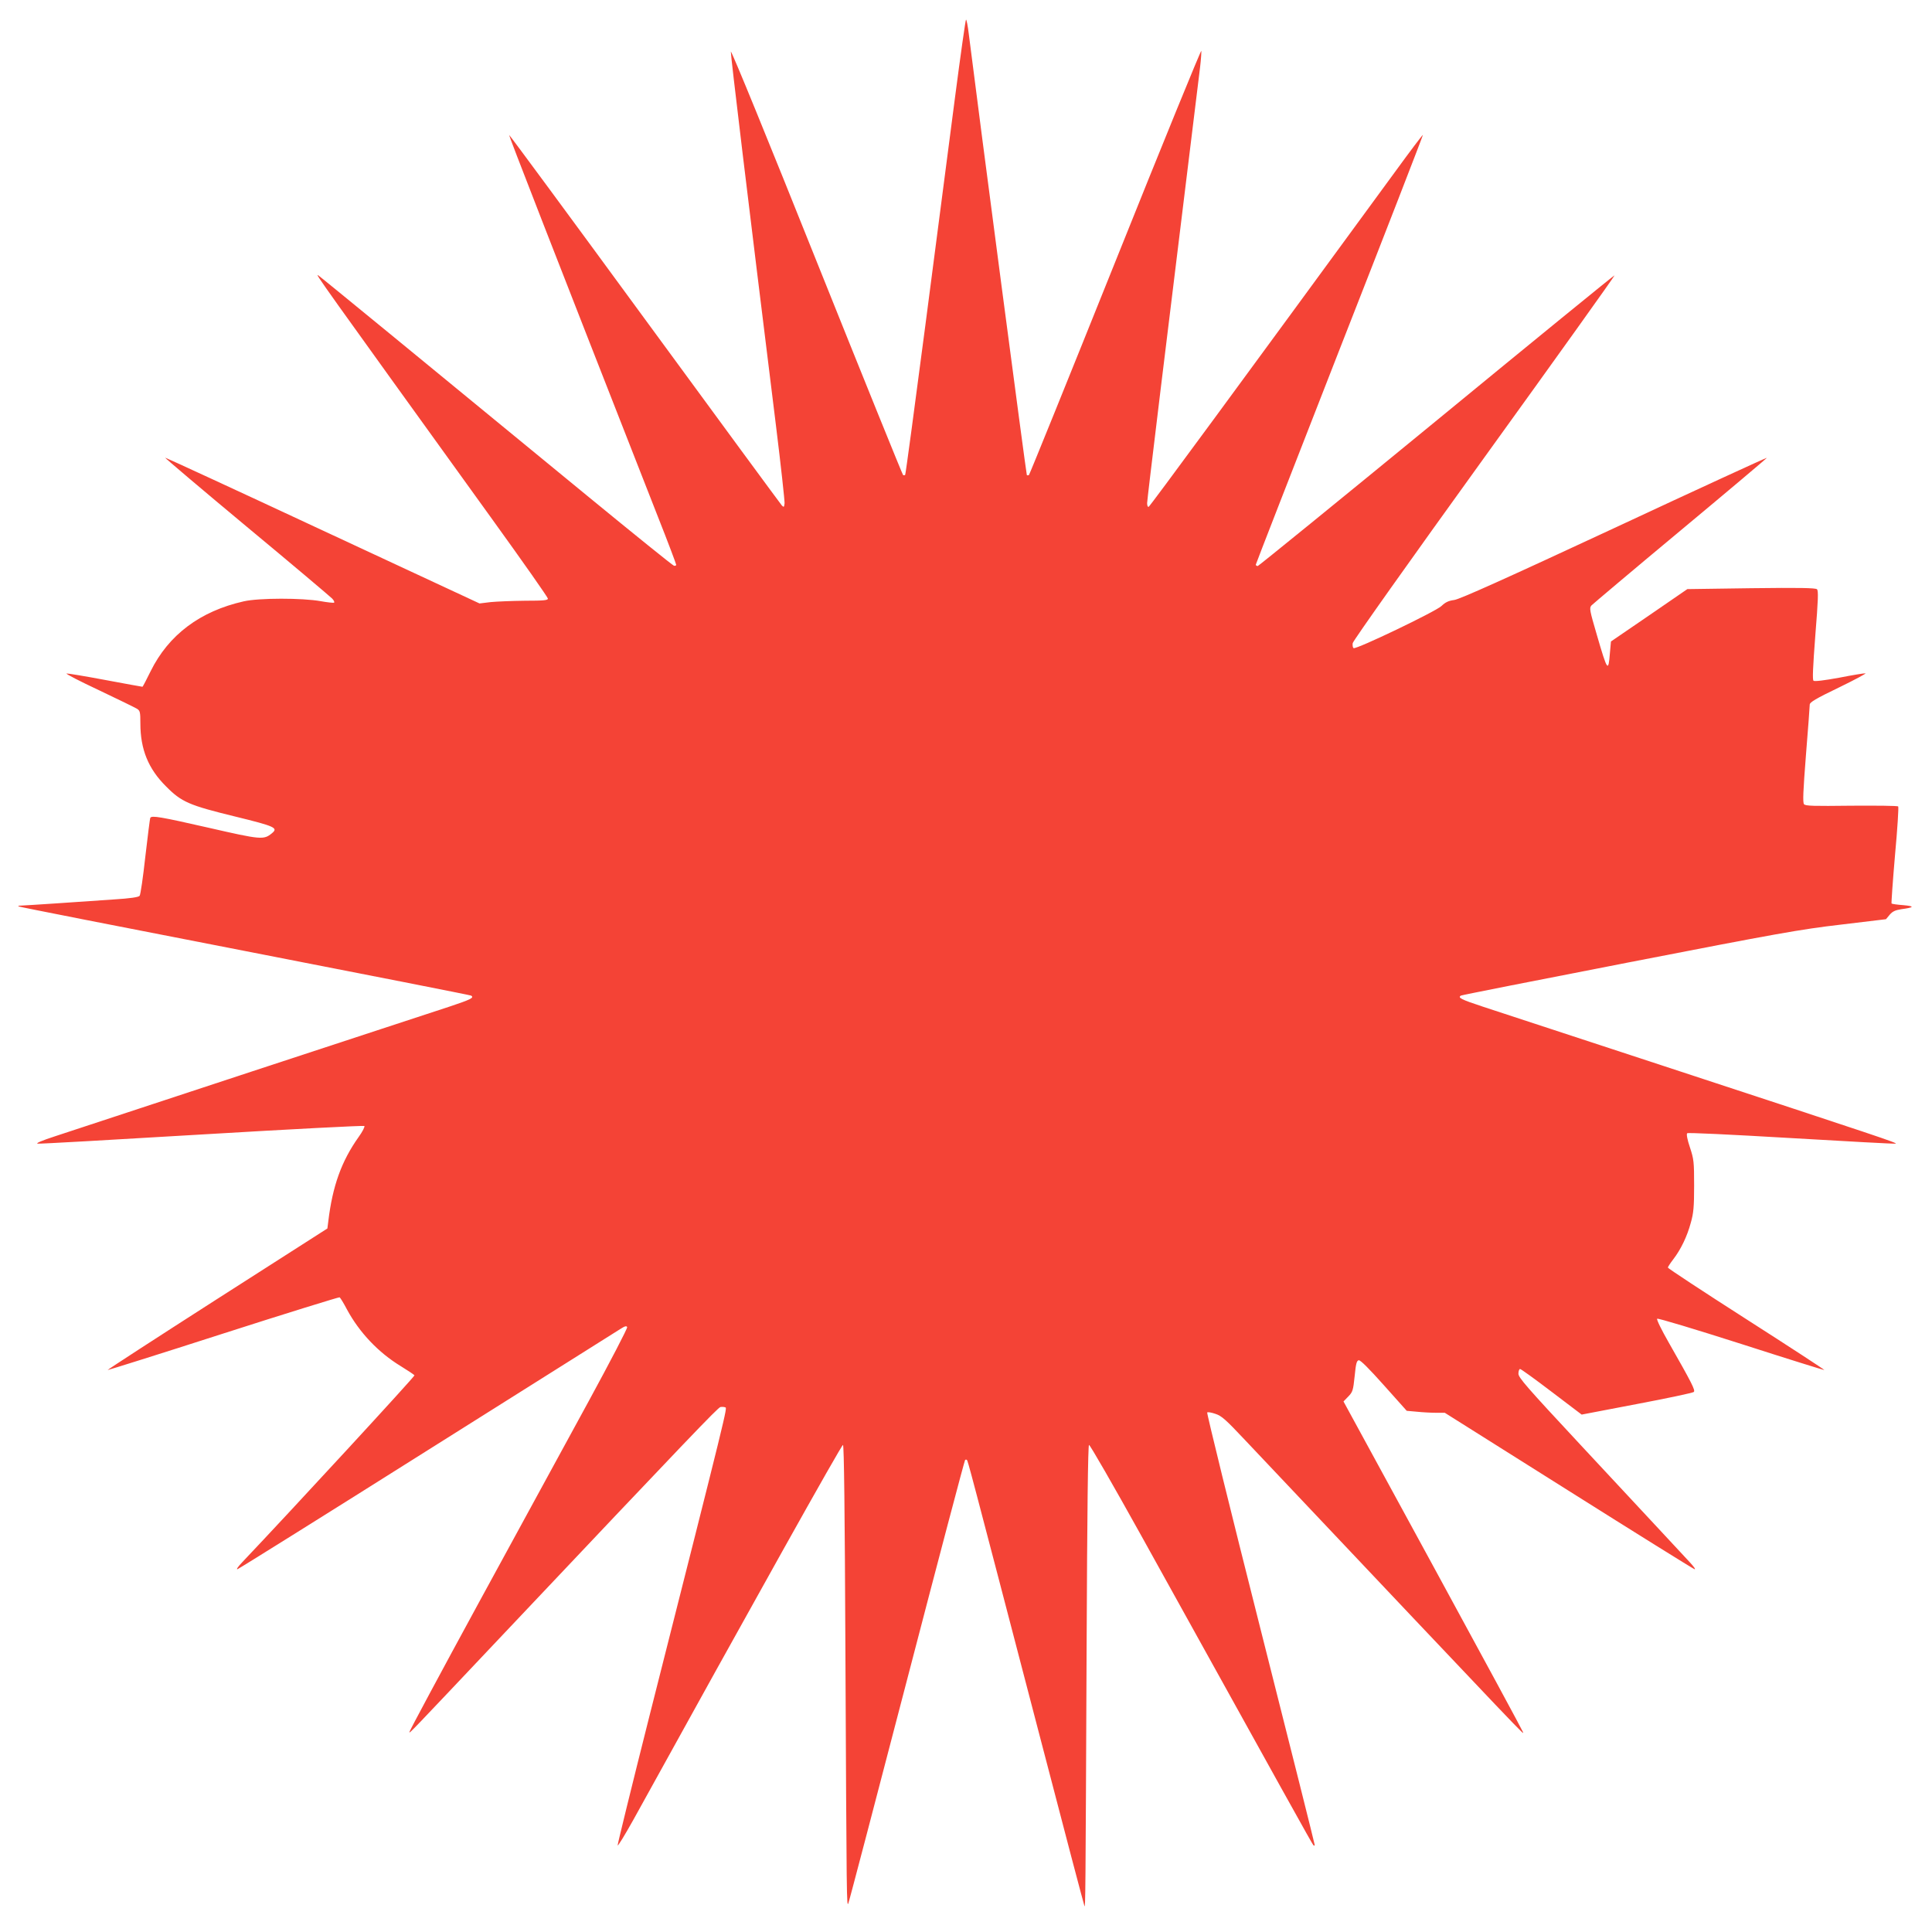 <?xml version="1.0" standalone="no"?>
<!DOCTYPE svg PUBLIC "-//W3C//DTD SVG 20010904//EN"
 "http://www.w3.org/TR/2001/REC-SVG-20010904/DTD/svg10.dtd">
<svg version="1.0" xmlns="http://www.w3.org/2000/svg"
 width="1280pt" height="1280pt" viewBox="0 0 1280 1280"
 preserveAspectRatio="xMidYMid meet">
<g transform="translate(0,1280) scale(0.1,-0.1)"
fill="#f44336" stroke="none">
<path d="M6327 12153 c-37 -285 -125 -963 -196 -1506 -71 -543 -131 -990 -134
-993 -3 -3 -9 -4 -14 -1 -4 3 -262 640 -573 1416 -318 795 -566 1402 -568
1389 -2 -20 109 -943 299 -2478 33 -267 58 -498 57 -514 -3 -27 -5 -28 -18
-15 -8 9 -417 565 -909 1237 -492 672 -896 1220 -898 1218 -3 -3 276 -720 986
-2530 67 -169 121 -313 121 -318 0 -5 -7 -8 -15 -6 -8 2 -261 206 -562 453
-1144 940 -1783 1464 -1795 1471 -22 14 3 -21 1155 -1619 202 -280 367 -515
367 -523 0 -11 -27 -14 -152 -14 -84 -1 -186 -5 -227 -9 l-74 -9 -1040 484
c-572 267 -1041 483 -1043 482 -2 -2 241 -208 540 -457 299 -248 553 -463 566
-476 12 -12 18 -25 13 -28 -4 -2 -44 2 -88 10 -122 22 -409 22 -510 -1 -289
-65 -498 -222 -617 -463 -28 -57 -52 -103 -54 -103 -3 0 -114 20 -247 45 -133
25 -248 44 -256 43 -8 -2 89 -52 215 -111 126 -60 239 -115 252 -123 20 -13
22 -22 22 -97 0 -172 53 -301 170 -417 103 -104 152 -125 459 -200 265 -65
286 -75 242 -111 -54 -44 -70 -43 -419 37 -320 73 -376 82 -386 66 -3 -4 -17
-120 -33 -256 -15 -137 -32 -254 -38 -261 -7 -9 -60 -17 -170 -24 -88 -6 -259
-18 -380 -26 -121 -8 -229 -15 -239 -15 -11 0 -17 -2 -14 -5 2 -3 676 -135
1498 -295 821 -160 1497 -293 1501 -296 23 -14 -2 -26 -143 -73 -84 -27 -675
-222 -1313 -431 -638 -210 -1223 -403 -1300 -428 -89 -29 -131 -47 -115 -49
14 -2 504 26 1090 61 586 35 1069 60 1074 56 4 -5 -12 -37 -38 -73 -113 -159
-173 -324 -201 -559 l-6 -47 -730 -467 c-401 -257 -728 -469 -726 -471 2 -1
347 107 766 242 420 135 767 242 771 240 5 -3 27 -39 49 -81 82 -152 208 -285
356 -375 47 -29 88 -56 91 -61 4 -6 -806 -885 -1140 -1237 -29 -30 -43 -51
-32 -47 11 4 578 358 1260 788 683 430 1258 792 1279 805 28 18 39 20 42 10 3
-7 -111 -226 -253 -487 -142 -261 -469 -861 -727 -1333 -257 -472 -465 -860
-463 -863 5 -5 -18 -29 634 661 1221 1292 1411 1490 1427 1493 10 2 24 1 32
-2 14 -5 22 25 -501 -2040 -118 -468 -213 -855 -212 -862 2 -7 48 69 104 169
790 1431 1380 2487 1389 2484 7 -3 12 -439 16 -1353 8 -1689 8 -1716 20 -1682
6 14 180 679 388 1477 208 799 381 1454 385 1458 3 3 9 4 12 0 7 -7 11 -22
474 -1796 165 -635 303 -1157 305 -1160 6 -6 7 41 14 1698 4 921 9 1355 16
1358 6 2 161 -268 345 -599 960 -1732 1133 -2044 1141 -2052 6 -6 9 -6 9 2 0
6 -162 652 -360 1434 -198 782 -356 1426 -352 1430 4 4 28 0 54 -9 41 -13 69
-38 195 -172 1963 -2077 1843 -1950 1843 -1936 -1 6 -268 500 -595 1100 l-594
1090 32 33 c29 30 32 40 42 135 8 82 13 102 27 105 11 2 68 -55 167 -166 l151
-169 67 -6 c38 -4 94 -7 127 -7 l58 0 818 -515 c449 -283 825 -517 836 -521
11 -4 -3 16 -32 47 -28 30 -111 119 -185 199 -74 80 -318 342 -542 582 -352
378 -407 441 -407 467 0 17 5 31 11 31 6 0 100 -68 209 -151 l199 -151 366 70
c201 38 371 74 377 80 11 11 -12 57 -166 327 -48 84 -82 153 -77 158 5 5 250
-69 557 -167 301 -97 549 -174 551 -173 2 2 -231 154 -517 337 -286 183 -520
337 -520 342 0 4 16 29 36 55 50 65 92 152 116 242 18 63 22 104 22 246 0 159
-2 175 -28 254 -17 50 -24 87 -18 93 5 5 278 -8 687 -32 373 -22 686 -39 694
-37 18 3 -94 41 -1529 512 -580 190 -1124 369 -1207 396 -142 47 -167 59 -144
73 4 3 505 102 1112 220 982 191 1137 219 1404 250 l300 36 25 30 c19 22 37
30 75 36 88 12 93 20 16 27 -41 3 -76 8 -79 11 -2 3 8 147 23 321 16 173 25
318 21 322 -4 5 -144 6 -310 5 -253 -3 -304 -2 -314 10 -9 12 -6 84 13 327 14
172 25 322 25 333 0 15 39 39 193 113 105 51 185 94 176 94 -9 1 -88 -12 -174
-29 -99 -18 -163 -26 -170 -20 -8 6 -4 89 12 301 19 236 21 295 11 305 -10 9
-116 11 -436 7 l-423 -6 -253 -174 -253 -173 -7 -77 c-10 -129 -16 -122 -86
119 -49 167 -51 180 -36 197 10 10 275 234 591 497 316 263 573 480 571 481
-2 2 -457 -207 -1012 -466 -724 -337 -1023 -471 -1059 -476 -38 -5 -59 -15
-85 -40 -39 -37 -565 -289 -582 -279 -6 4 -8 18 -6 33 2 15 383 552 872 1230
477 661 866 1205 863 1207 -2 2 -532 -430 -1178 -961 -646 -530 -1180 -964
-1186 -965 -7 0 -13 4 -13 9 0 4 250 646 555 1426 306 780 554 1419 552 1421
-2 2 -85 -108 -184 -244 -1031 -1409 -1625 -2218 -1633 -2220 -6 -2 -10 9 -10
25 0 22 124 1043 351 2889 6 50 9 98 8 107 -2 8 -258 -619 -569 -1395 -311
-775 -569 -1412 -573 -1415 -5 -3 -11 -3 -14 0 -4 5 -313 2351 -385 2925 -6
50 -14 92 -18 92 -3 0 -36 -233 -73 -517z"/>
</g>
</svg>
